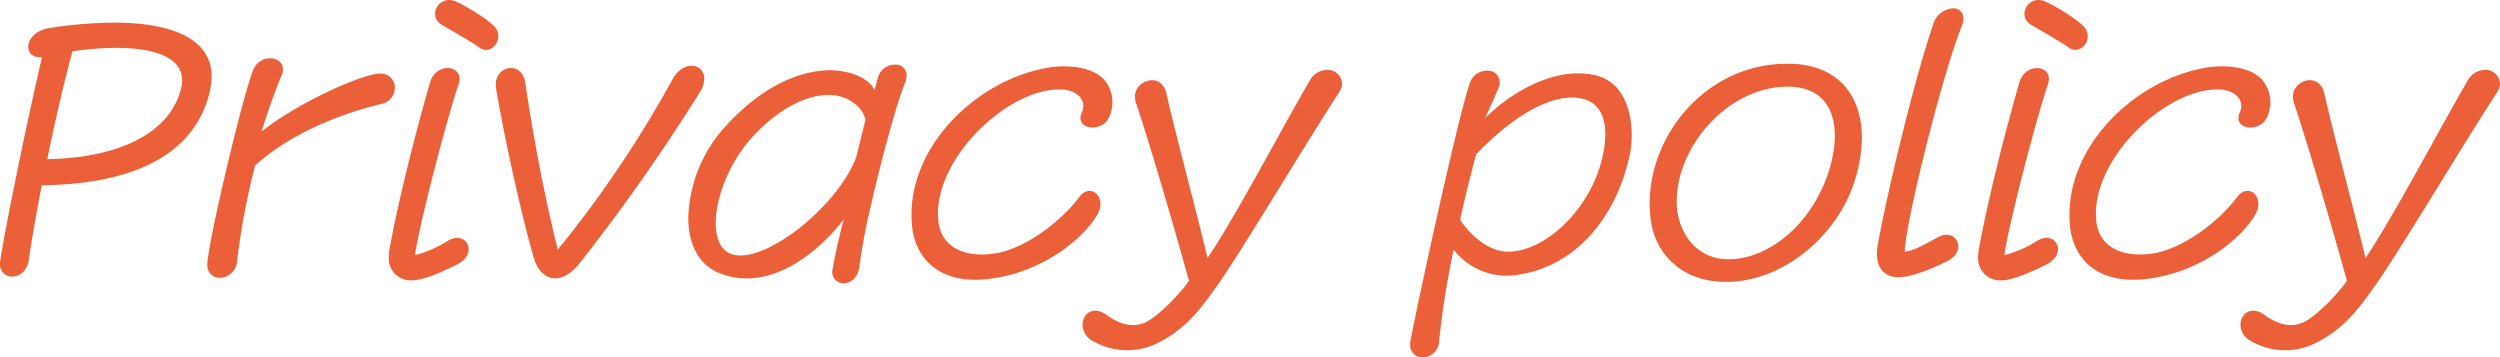 <svg xmlns="http://www.w3.org/2000/svg" width="517.38" height="73.98" viewBox="0 0 517.38 73.98">
  <path id="パス_2793" data-name="パス 2793" d="M1.68.72A2.475,2.475,0,0,0,4.2,3.42c1.5,0,3.18-1.14,3.48-3.66.54-3.9,1.5-9.36,2.64-15.24,15.3-.18,30.6-4.26,34.56-18.54a14.953,14.953,0,0,0,.54-3.06,7.451,7.451,0,0,0,.06-.9c0-7.98-8.58-11.16-20.28-11.16a92.9,92.9,0,0,0-13.08,1.08c-5.7.84-5.88,6.48-1.74,6.06C8.1-32.34,3.36-10.02,1.74,0L1.68.48ZM39.12-35.34c-2.46,9.42-13.44,14.22-27.66,14.46,1.8-8.82,3.9-17.58,5.22-22.32C27.9-44.88,41.4-44.1,39.12-35.34ZM44.58,1.02a2.532,2.532,0,0,0,2.7,2.64A3.671,3.671,0,0,0,50.76.12a147.063,147.063,0,0,1,3.72-19.68c7.68-7.02,18.54-10.92,25.98-12.72a3.447,3.447,0,0,0,2.94-3.36c0-1.74-1.44-3.36-3.96-2.88-5.76,1.14-17.76,7.14-23.64,11.94,1.5-4.86,3.24-9.48,4.14-11.58.96-2.22-.54-3.6-2.34-3.6a3.791,3.791,0,0,0-3.48,2.34C52.2-35.04,44.94-4.8,44.58.78ZM100.8-44.04c1.86,1.44,4.02-.24,4.02-2.28a3.012,3.012,0,0,0-.84-2.04c-1.38-1.5-6.12-4.38-7.98-5.16a3.811,3.811,0,0,0-1.38-.3c-2.64,0-4.14,3.54-1.56,5.1C94.74-47.7,99.66-44.94,100.8-44.04ZM86.88,4.2c2.52,0,6.54-1.86,9.42-3.3,4.5-2.28,1.86-7.14-1.86-4.92a24.759,24.759,0,0,1-6.84,3c0-2.34,5.7-25.56,9-35.4,1.32-3.96-4.68-4.74-5.94-.3-2.58,9-6.36,23.34-8.4,34.62a11.716,11.716,0,0,0-.12,1.38,4.534,4.534,0,0,0,4.5,4.92Zm30.24-6.36c-2.58-10.2-5.04-23.04-6.72-34.44-.72-4.8-6.12-3.66-6.12.3a3.691,3.691,0,0,0,.06.78c1.62,9.66,5.1,25.68,7.8,35.04.78,2.64,2.4,4.26,4.44,4.26,1.56,0,3.36-.96,5.1-3.18a400.09,400.09,0,0,0,24.84-35.34,5.637,5.637,0,0,0,.78-1.8,5.981,5.981,0,0,0,.12-.96,2.535,2.535,0,0,0-2.64-2.7c-1.32,0-2.82.84-3.9,2.76A234.258,234.258,0,0,1,117.12-2.16Zm33.3,4.8c10.8,4.44,21.12-4.86,25.86-11.04-1.14,4.44-1.8,7.38-2.28,10.26a2.3,2.3,0,0,0,2.28,2.94c1.38,0,2.94-1.08,3.24-3.36a120.106,120.106,0,0,1,2.22-12c2.34-10.26,5.46-21.78,7.26-26.16a6.157,6.157,0,0,0,.24-.84,2.461,2.461,0,0,0,.06-.66,2.206,2.206,0,0,0-2.46-2.22,3.643,3.643,0,0,0-3.42,2.52c-.12.42-.48,1.68-.72,2.7-2.04-3.66-7.92-4.26-10.56-4.02-5.82.48-12.96,3.54-20.22,11.46a29.285,29.285,0,0,0-7.8,19.02C144.12-3.54,146.1.84,150.42,2.64Zm2.16-4.08c-5.34-2.7-2.64-16.08,5.1-24.36,5.76-6.12,12.3-9.12,17.22-8.22,2.82.54,5.4,2.52,5.88,5.04-.6,2.34-1.2,4.98-1.92,7.74C174.78-10.56,158.82,1.68,152.58-1.44Zm53.7,5.34c10.26-1.14,19.08-7.62,22.44-13.2,2.22-3.72-1.38-6.84-3.66-3.78-3.66,4.92-11.4,11.1-18.24,11.82-6.42.66-10.56-1.92-10.98-7.14-1.02-12.78,14.94-27.6,25.8-26.88,2.88.18,5.1,2.16,3.9,4.8-1.56,3.42,4.26,4.38,5.76.72a7.367,7.367,0,0,0,.6-2.94,7,7,0,0,0-1.62-4.5c-1.62-1.92-4.74-2.88-8.34-2.88a19.825,19.825,0,0,0-4.5.48c-14.22,3-27.12,15.96-27.12,30.18,0,.84.06,1.68.12,2.52.6,5.46,4.26,10.98,13.14,10.98A21.835,21.835,0,0,0,206.28,3.9Zm32.16,9.12c-2.7,1.02-5.28.12-7.68-1.62-2.88-2.1-5.04-.24-5.04,1.98a3.763,3.763,0,0,0,1.62,3.06,14.165,14.165,0,0,0,13.32,1.02c6.3-2.94,9.42-7.26,12.84-12.06,4.86-6.78,19.62-31.5,25.26-40.02a4.3,4.3,0,0,0,.6-1.32,2.04,2.04,0,0,0,.06-.6,2.967,2.967,0,0,0-3.12-2.82,4.205,4.205,0,0,0-3.6,2.28c-5.82,9.96-15.54,28.5-21.12,36.66-2.1-8.94-6.24-24.12-8.52-34.08-1.14-4.98-7.74-2.4-6.3,1.92,3.54,10.68,7.92,25.92,10.98,36.84C245.7,7.32,240.9,12.06,238.44,13.02Zm55.14,3.66a3.063,3.063,0,0,0-.06.54v.24a2.532,2.532,0,0,0,2.64,2.7,3.5,3.5,0,0,0,3.36-3.54,179.539,179.539,0,0,1,3-18.78,13.761,13.761,0,0,0,12.06,5.34c12.6-1.2,21.66-11.58,24.48-25.44a21.258,21.258,0,0,0,.3-3.6c0-5.04-1.74-11.28-7.92-12.48-8.64-1.68-17.58,4.14-22.38,8.94.96-2.22,1.68-3.6,2.7-6.18a2.447,2.447,0,0,0-2.4-3.6,3.634,3.634,0,0,0-3.48,2.52C303.66-30.48,295.74,5.58,293.58,16.68Zm35.16-50.16c5.4.96,5.88,6.66,4.5,12.48C330.72-10.44,321.48-1.74,313.8-1.74c-4.26,0-8.04-3.72-9.96-6.6,1.14-5.04,2.28-9.78,3.36-13.56C311.94-26.94,321.18-34.8,328.74-33.48Zm56.58,17.64A30.347,30.347,0,0,0,387-25.26c0-8.46-4.56-15-14.52-15.36h-1.02c-16.2,0-28.38,14.16-28.38,28.98a27.592,27.592,0,0,0,.3,3.84c.84,5.52,5.46,12.3,15.42,12.3h1.02C371.64,3.96,381.96-5.64,385.32-15.84Zm-5.58-1.32C375.84-6.6,367.38-.48,360.06-.18c-7.86.36-11.04-6.24-11.34-10.8C348-23.1,359.16-35.76,371.4-35.88,381.72-36,383.16-26.7,379.74-17.16Zm14.88,20.7c2.58,0,6.48-1.56,10.02-3.3,4.38-2.16,1.86-7.02-1.86-4.98-3.24,1.74-5.04,2.82-6.9,3,0-5.4,7.68-36.54,11.82-46.74a6.157,6.157,0,0,0,.24-.84,2.921,2.921,0,0,0,.06-.72,2,2,0,0,0-2.22-2.04,4.482,4.482,0,0,0-4.02,3.3c-4.32,12.54-10.26,38.34-11.46,45.6a10.254,10.254,0,0,0-.18,1.86c0,2.76,1.26,4.62,4.02,4.86Zm35.1-47.58c1.86,1.44,4.02-.24,4.02-2.28a3.012,3.012,0,0,0-.84-2.04c-1.38-1.5-6.12-4.38-7.98-5.16a3.811,3.811,0,0,0-1.38-.3c-2.64,0-4.14,3.54-1.56,5.1C423.66-47.7,428.58-44.94,429.72-44.04ZM415.8,4.2c2.52,0,6.54-1.86,9.42-3.3,4.5-2.28,1.86-7.14-1.86-4.92a24.759,24.759,0,0,1-6.84,3c0-2.34,5.7-25.56,9-35.4,1.32-3.96-4.68-4.74-5.94-.3-2.58,9-6.36,23.34-8.4,34.62a11.716,11.716,0,0,0-.12,1.38,4.534,4.534,0,0,0,4.5,4.92Zm30.12-.3C456.18,2.76,465-3.72,468.36-9.3c2.22-3.72-1.38-6.84-3.66-3.78-3.66,4.92-11.4,11.1-18.24,11.82-6.42.66-10.56-1.92-10.98-7.14-1.02-12.78,14.94-27.6,25.8-26.88,2.88.18,5.1,2.16,3.9,4.8-1.56,3.42,4.26,4.38,5.76.72a7.367,7.367,0,0,0,.6-2.94,7,7,0,0,0-1.62-4.5c-1.62-1.92-4.74-2.88-8.34-2.88a19.825,19.825,0,0,0-4.5.48c-14.22,3-27.12,15.96-27.12,30.18,0,.84.06,1.68.12,2.52.6,5.46,4.26,10.98,13.14,10.98A21.835,21.835,0,0,0,445.92,3.9Zm32.16,9.12c-2.7,1.02-5.28.12-7.68-1.62-2.88-2.1-5.04-.24-5.04,1.98a3.763,3.763,0,0,0,1.62,3.06,14.165,14.165,0,0,0,13.32,1.02c6.3-2.94,9.42-7.26,12.84-12.06C498-1.38,512.76-26.1,518.4-34.62a4.3,4.3,0,0,0,.6-1.32,2.041,2.041,0,0,0,.06-.6,2.967,2.967,0,0,0-3.12-2.82,4.205,4.205,0,0,0-3.6,2.28c-5.82,9.96-15.54,28.5-21.12,36.66-2.1-8.94-6.24-24.12-8.52-34.08-1.14-4.98-7.74-2.4-6.3,1.92,3.54,10.68,7.92,25.92,10.98,36.84C485.34,7.32,480.54,12.06,478.08,13.02Z" transform="translate(-1.68 53.82)" fill="#eb5f39"/>
</svg>
